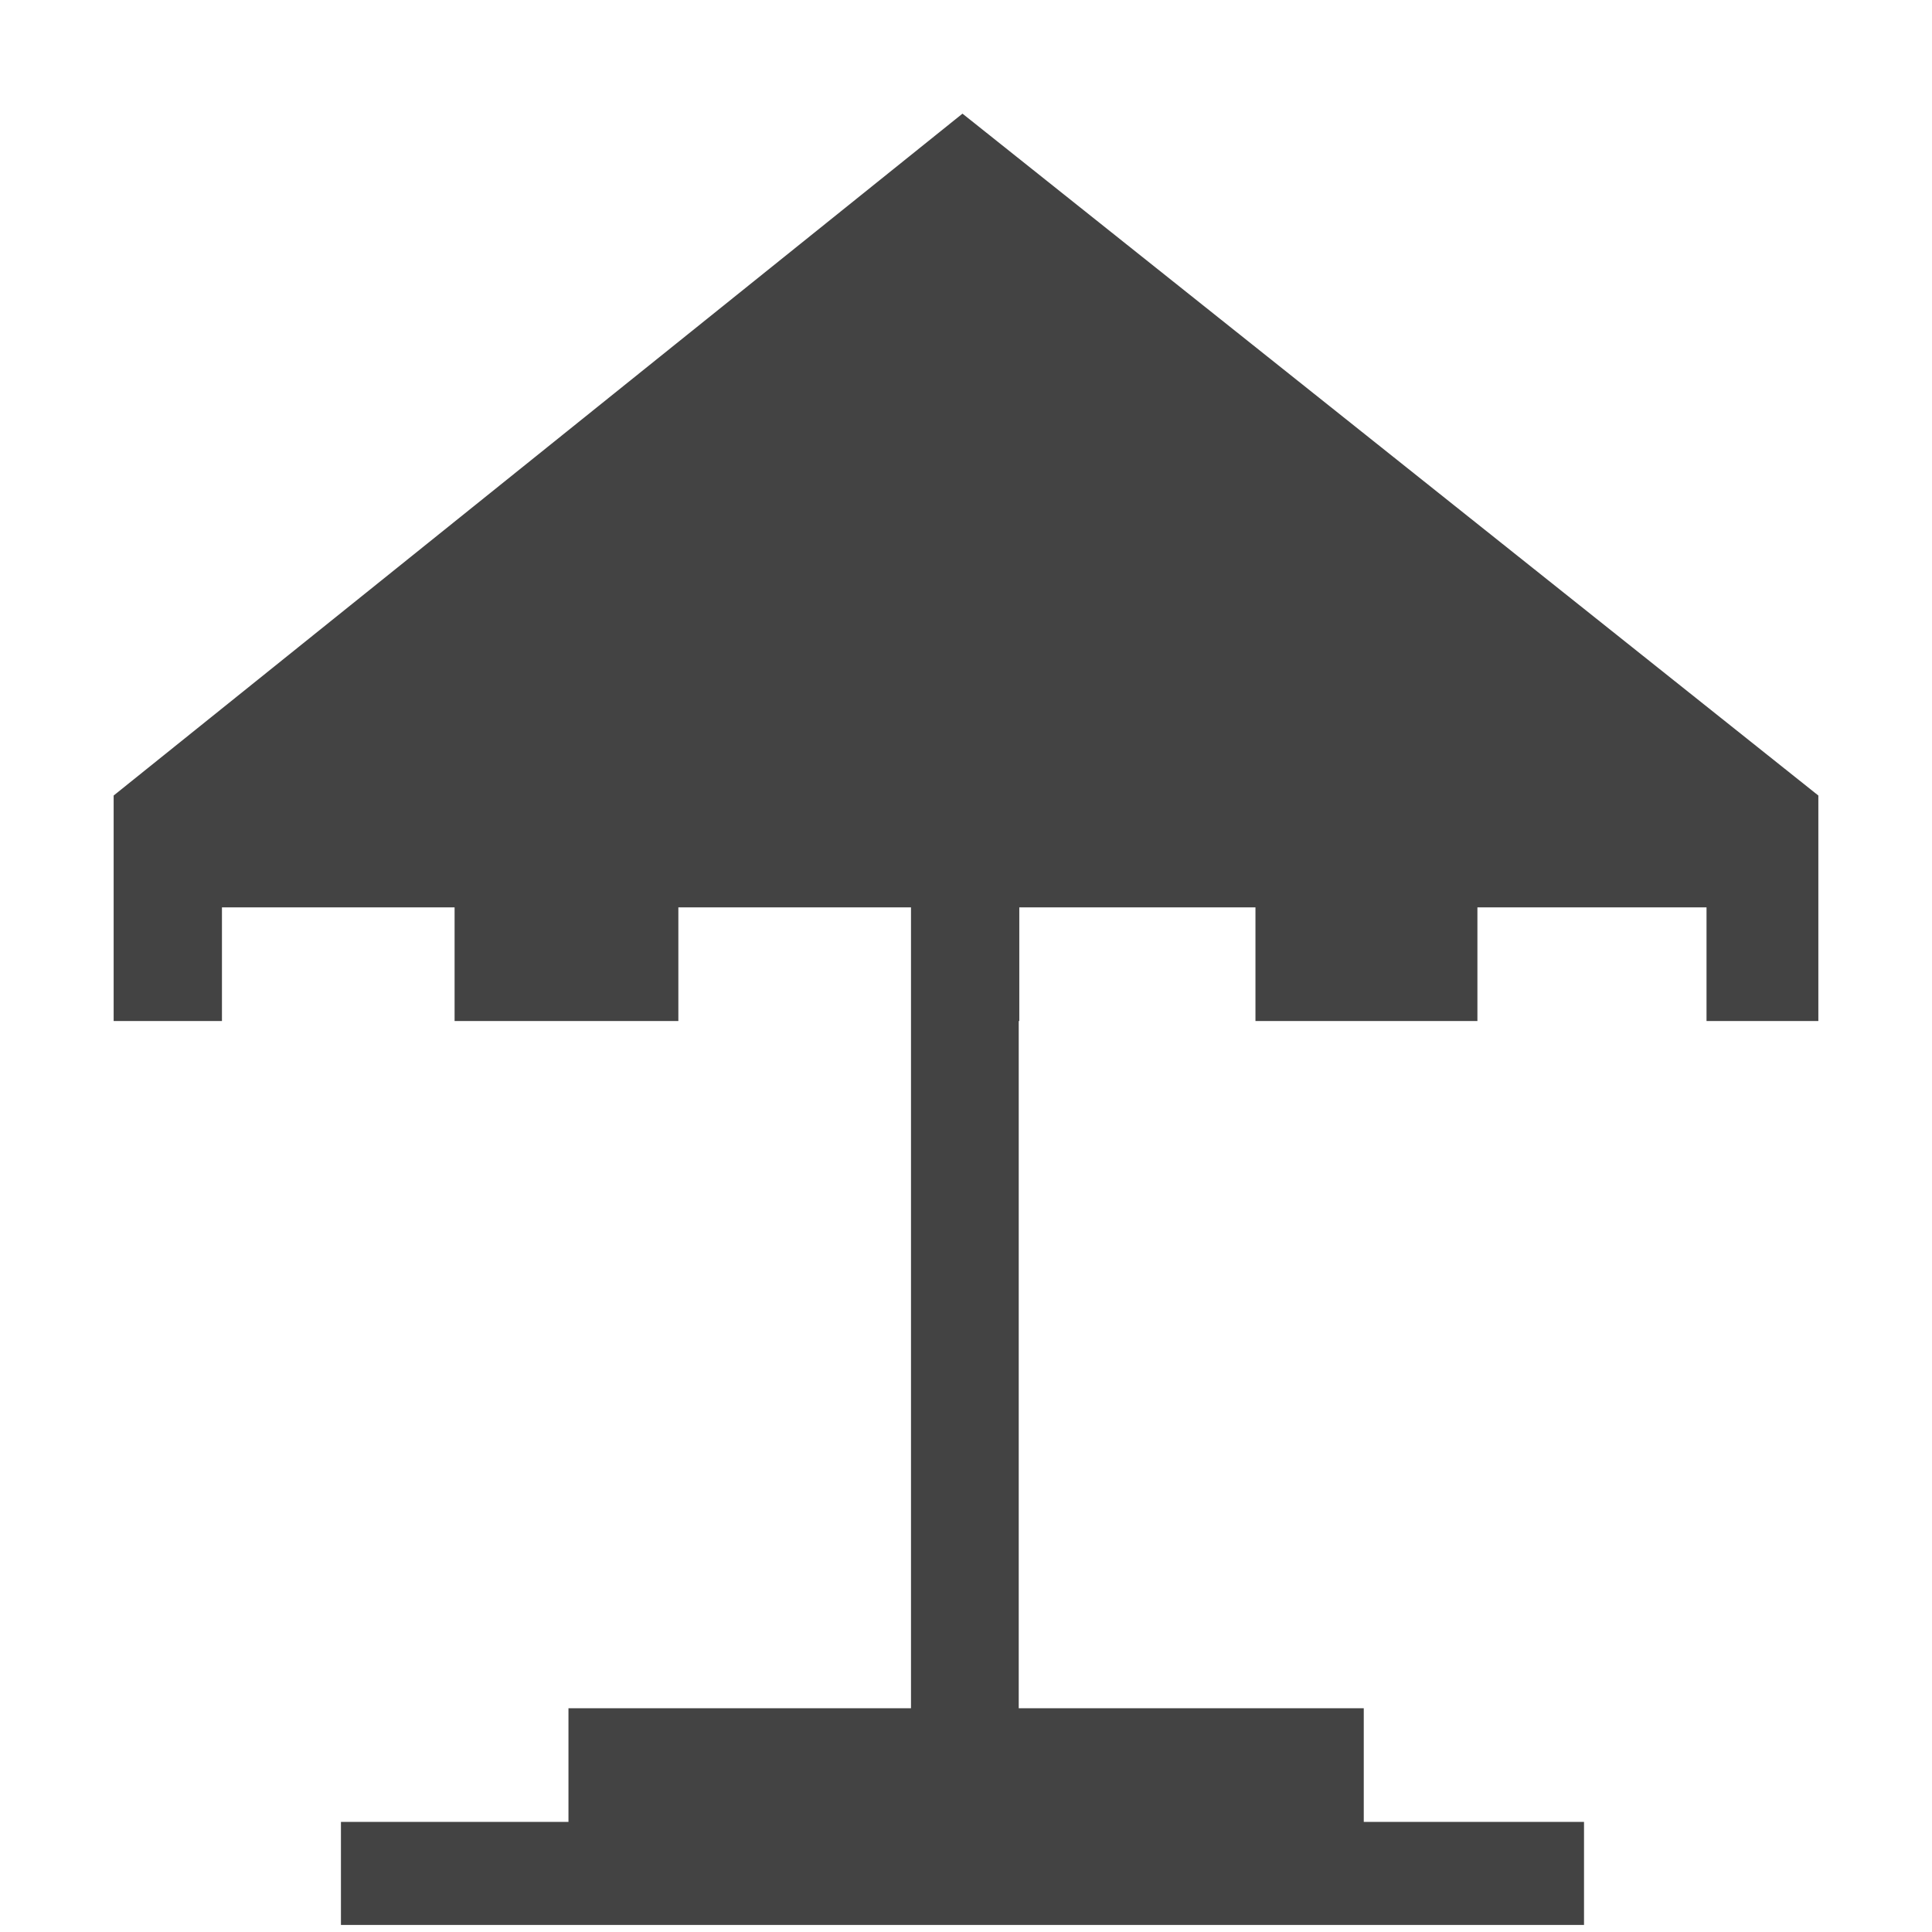 <?xml version="1.0" encoding="utf-8"?>

<svg width="800px" height="800px" viewBox="0 0 17 17" version="1.1" xmlns="http://www.w3.org/2000/svg" xmlns:xlink="http://www.w3.org/1999/xlink" class="si-glyph si-glyph-umbrella-sea">
    
    <title>988</title>
    
    <defs>
</defs>
    <g stroke="none" stroke-width="1" fill="none" fill-rule="evenodd">
        <path d="M8.469,1 L1,7 L1,8.984 L1.953,8.984 L1.953,7.984 L4,7.984 L4,8.984 L5.969,8.984 L5.969,7.984 L8.016,7.984 L8.016,8.578 L8.016,8.984 L8.016,15.031 L5.002,15.031 L5.002,16.031 L3,16.031 L3,16.938 L13.938,16.938 L13.938,16.031 L12,16.031 L12,15.031 L8.964,15.031 L8.964,8.984 L8.969,8.984 L8.969,7.984 L11.047,7.984 L11.047,8.984 L13,8.984 L13,7.984 L15.016,7.984 L15.016,8.984 L16,8.984 L16,7 L8.469,1 Z" fill="#434343" class="si-glyph-fill">
</path>
    </g>
</svg>
